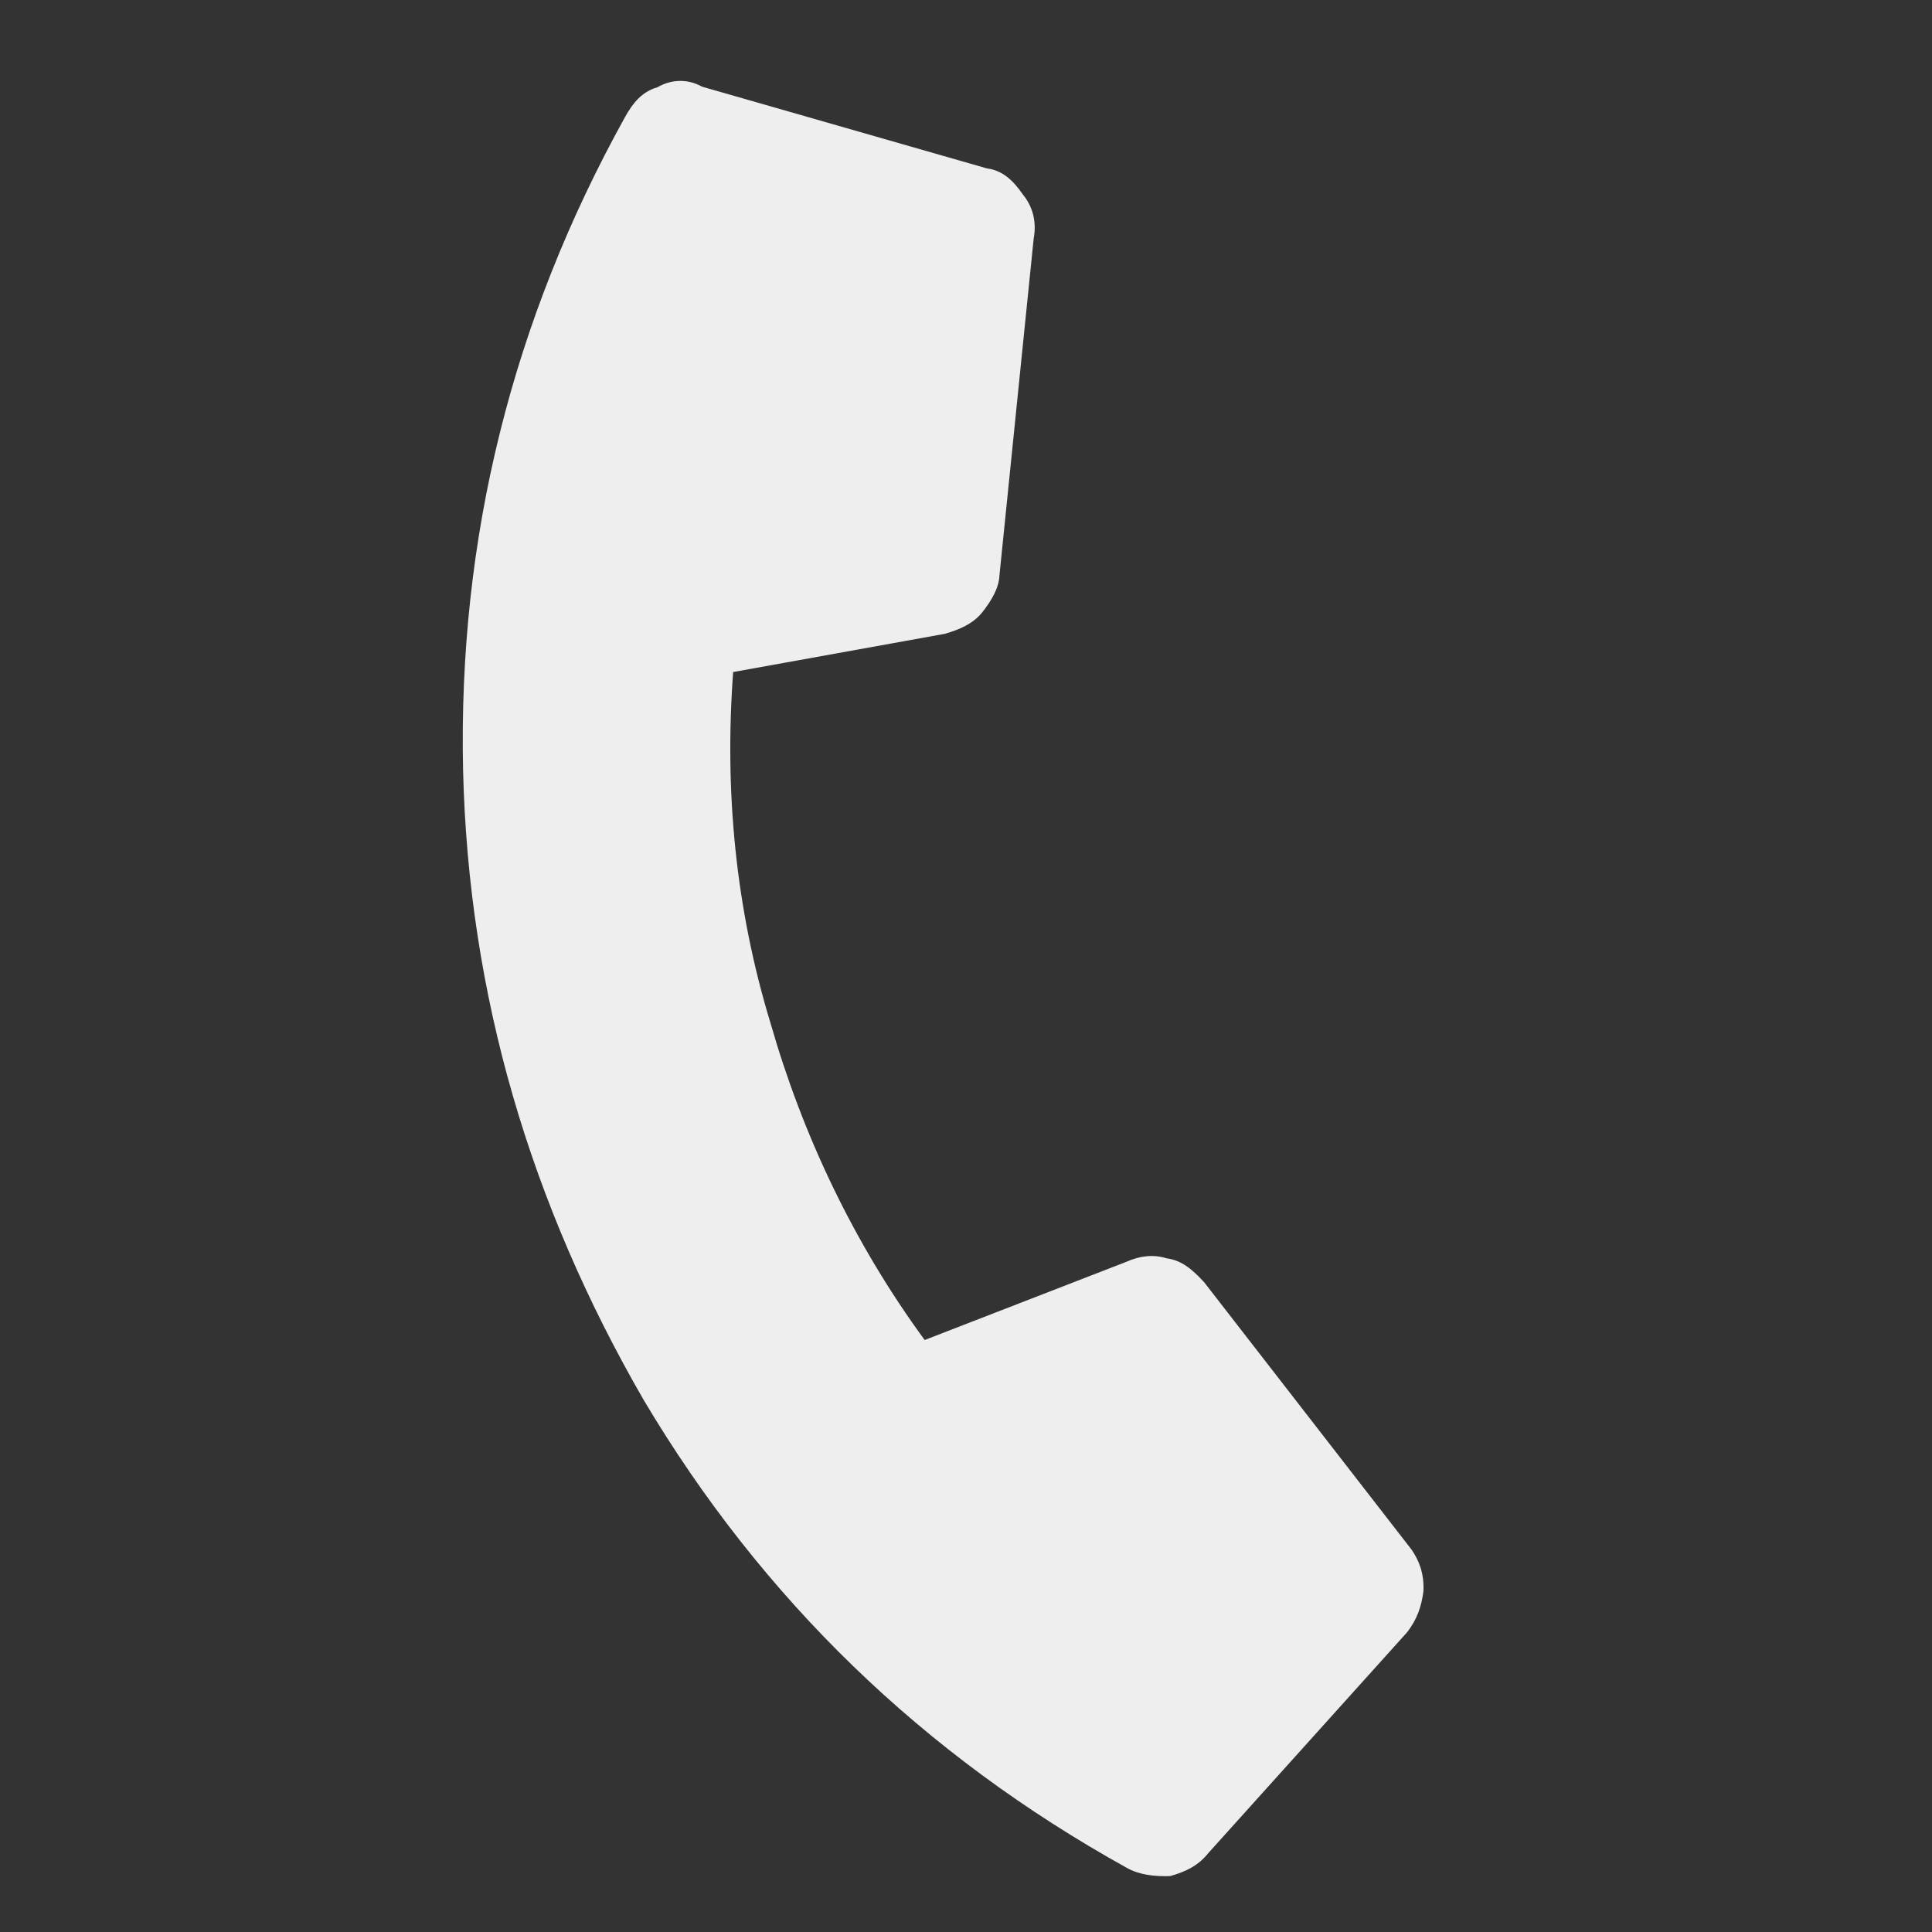 <svg width="628" height="628" viewBox="0 0 628 628" fill="none" xmlns="http://www.w3.org/2000/svg">
<rect x="0" y="0" width="628" height="628" fill="#333333" stroke="none"/>
<path d="M392.832 602.272C389.418 606.57 385.3 608.414 380.394 609.821C375.135 610.001 370.314 609.392 366.368 607.204C300.076 570.455 247.706 519.758 209.258 455.113C172.389 391.343 152.256 323.438 150.523 250.257C148.876 175.06 166.427 104.316 203.176 38.024C205.801 33.288 208.778 29.78 213.685 28.373C218.24 25.74 223.498 25.559 228.233 28.184L320.809 54.742C325.63 55.352 329.139 58.328 332.562 63.321C335.633 67.087 337.039 71.993 335.993 77.603L324.875 186.993C324.704 191.024 322.516 194.97 319.102 199.268C316.126 202.777 312.008 204.621 307.101 206.028L238.313 218.449C235.456 257.102 239.085 295.224 250.425 332.462C260.976 369.262 277.661 404.304 300.565 435.572L366.274 410.095C370.391 408.25 374.861 407.633 379.244 409.031C384.065 409.64 387.574 412.616 391.434 416.82L458.824 503.7C461.106 507.028 462.95 511.146 462.693 517.193C462.084 522.014 460.686 526.398 457.271 530.695L392.832 602.272Z" fill="#EEEEEE"/>
</svg>
